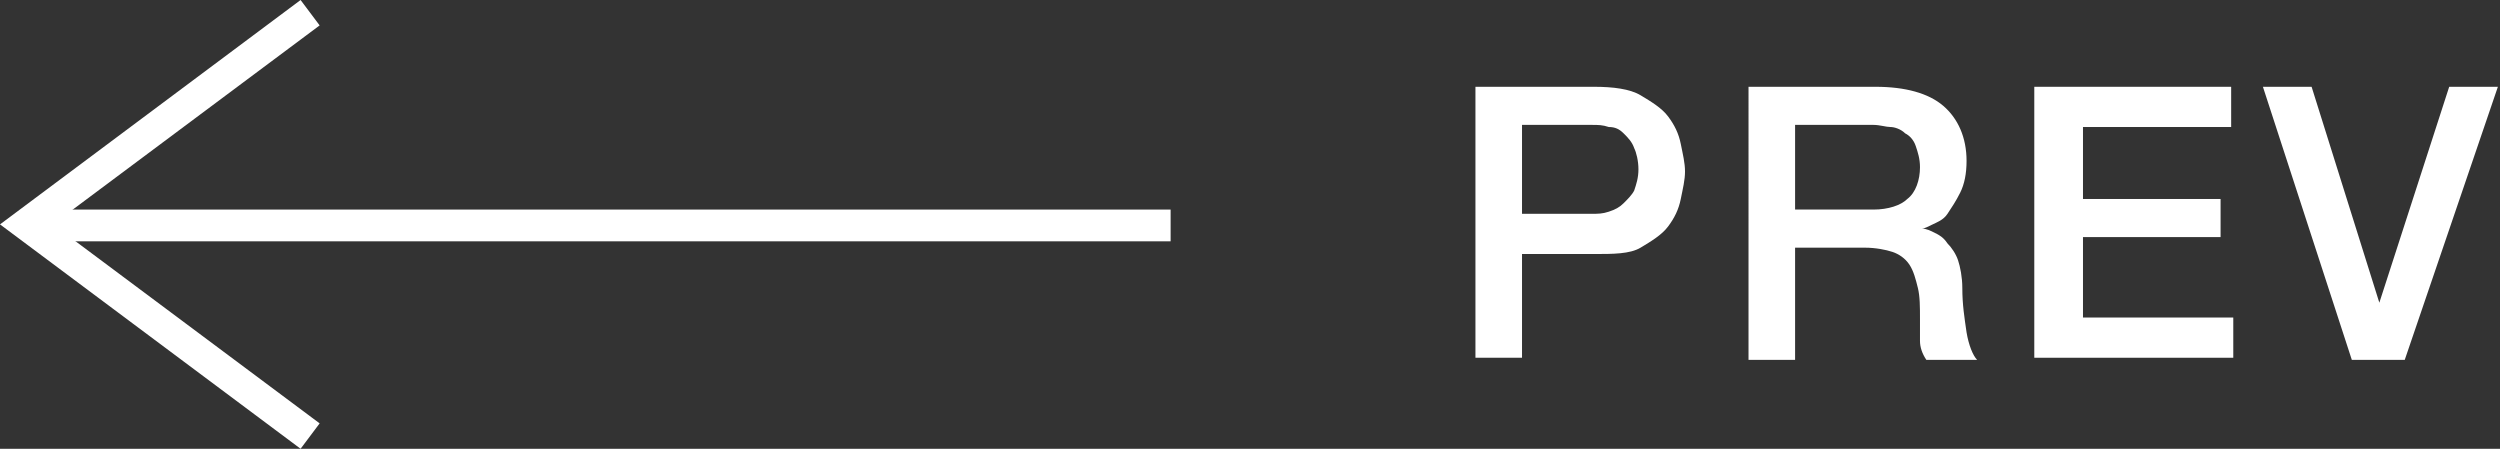 <?xml version="1.0" encoding="utf-8"?>
<!-- Generator: Adobe Illustrator 23.0.2, SVG Export Plug-In . SVG Version: 6.00 Build 0)  -->
<svg version="1.1" id="圖層_1" xmlns="http://www.w3.org/2000/svg" xmlns:xlink="http://www.w3.org/1999/xlink" x="0px" y="0px"
	 width="118.1px" height="21.2px" viewBox="0 0 118.1 21.2" style="enable-background:new 0 0 118.1 21.2;" xml:space="preserve">
<rect x="0" y="0" width="118.1" height="21.2" fill="#333333" stroke="none"/>
<style type="text/css">
	.st0{fill:#FFFFFF;}
</style>
<g>
	<g>
		<g>
			<g>
				<rect x="1.3" y="9.9" class="st0" width="54" height="1.5"/>
			</g>
			<g>
				<polygon class="st0" points="14.2,21.2 0,10.6 14.2,0 15.1,1.2 2.5,10.6 15.1,20 				"/>
			</g>
		</g>
		<g>
			<g>
				<path class="st0" d="M69.6,4.1h5.7c0.9,0,1.7,0.1,2.2,0.4s1,0.6,1.3,1c0.3,0.4,0.5,0.8,0.6,1.3c0.1,0.5,0.2,0.9,0.2,1.3
					c0,0.4-0.1,0.8-0.2,1.3c-0.1,0.5-0.3,0.9-0.6,1.3c-0.3,0.4-0.8,0.7-1.3,1S76.2,12,75.3,12h-3.4v4.9h-2.2V4.1z M71.9,10.1h3.3
					c0.3,0,0.5,0,0.8-0.1s0.5-0.2,0.7-0.4s0.4-0.4,0.5-0.6c0.1-0.3,0.2-0.6,0.2-1c0-0.4-0.1-0.8-0.2-1c-0.1-0.3-0.3-0.5-0.5-0.7
					c-0.2-0.2-0.4-0.3-0.7-0.3c-0.3-0.1-0.5-0.1-0.8-0.1h-3.3V10.1z"/>
			</g>
			<g>
				<path class="st0" d="M82.5,4.1h6.1c1.4,0,2.5,0.3,3.2,0.9s1.1,1.5,1.1,2.6c0,0.6-0.1,1.1-0.3,1.5c-0.2,0.4-0.4,0.7-0.6,1
					s-0.5,0.4-0.7,0.5s-0.4,0.2-0.5,0.2v0c0.2,0,0.4,0.1,0.6,0.2c0.2,0.1,0.4,0.2,0.6,0.5c0.2,0.2,0.4,0.5,0.5,0.8s0.2,0.8,0.2,1.3
					c0,0.8,0.1,1.4,0.2,2.1c0.1,0.6,0.3,1.1,0.5,1.3H91c-0.2-0.3-0.3-0.6-0.3-0.9c0-0.3,0-0.7,0-1c0-0.6,0-1.1-0.1-1.5
					c-0.1-0.4-0.2-0.8-0.4-1.1c-0.2-0.3-0.5-0.5-0.8-0.6c-0.3-0.1-0.8-0.2-1.3-0.2h-3.3v5.3h-2.2V4.1z M84.8,9.9h3.7
					c0.7,0,1.3-0.2,1.6-0.5c0.4-0.3,0.6-0.9,0.6-1.5c0-0.4-0.1-0.7-0.2-1c-0.1-0.3-0.3-0.5-0.5-0.6C89.8,6.1,89.5,6,89.3,6
					s-0.5-0.1-0.8-0.1h-3.7V9.9z"/>
			</g>
			<g>
				<path class="st0" d="M96.1,4.1h9.3V6h-7v3.4h6.5v1.8h-6.5V15h7.1v1.9h-9.4V4.1z"/>
			</g>
			<g>
				<path class="st0" d="M106.9,4.1h2.3l3.2,10.2h0l3.3-10.2h2.3l-4.4,12.9h-2.5L106.9,4.1z"/>
			</g>
		</g>
	</g>
</g>
</svg>
